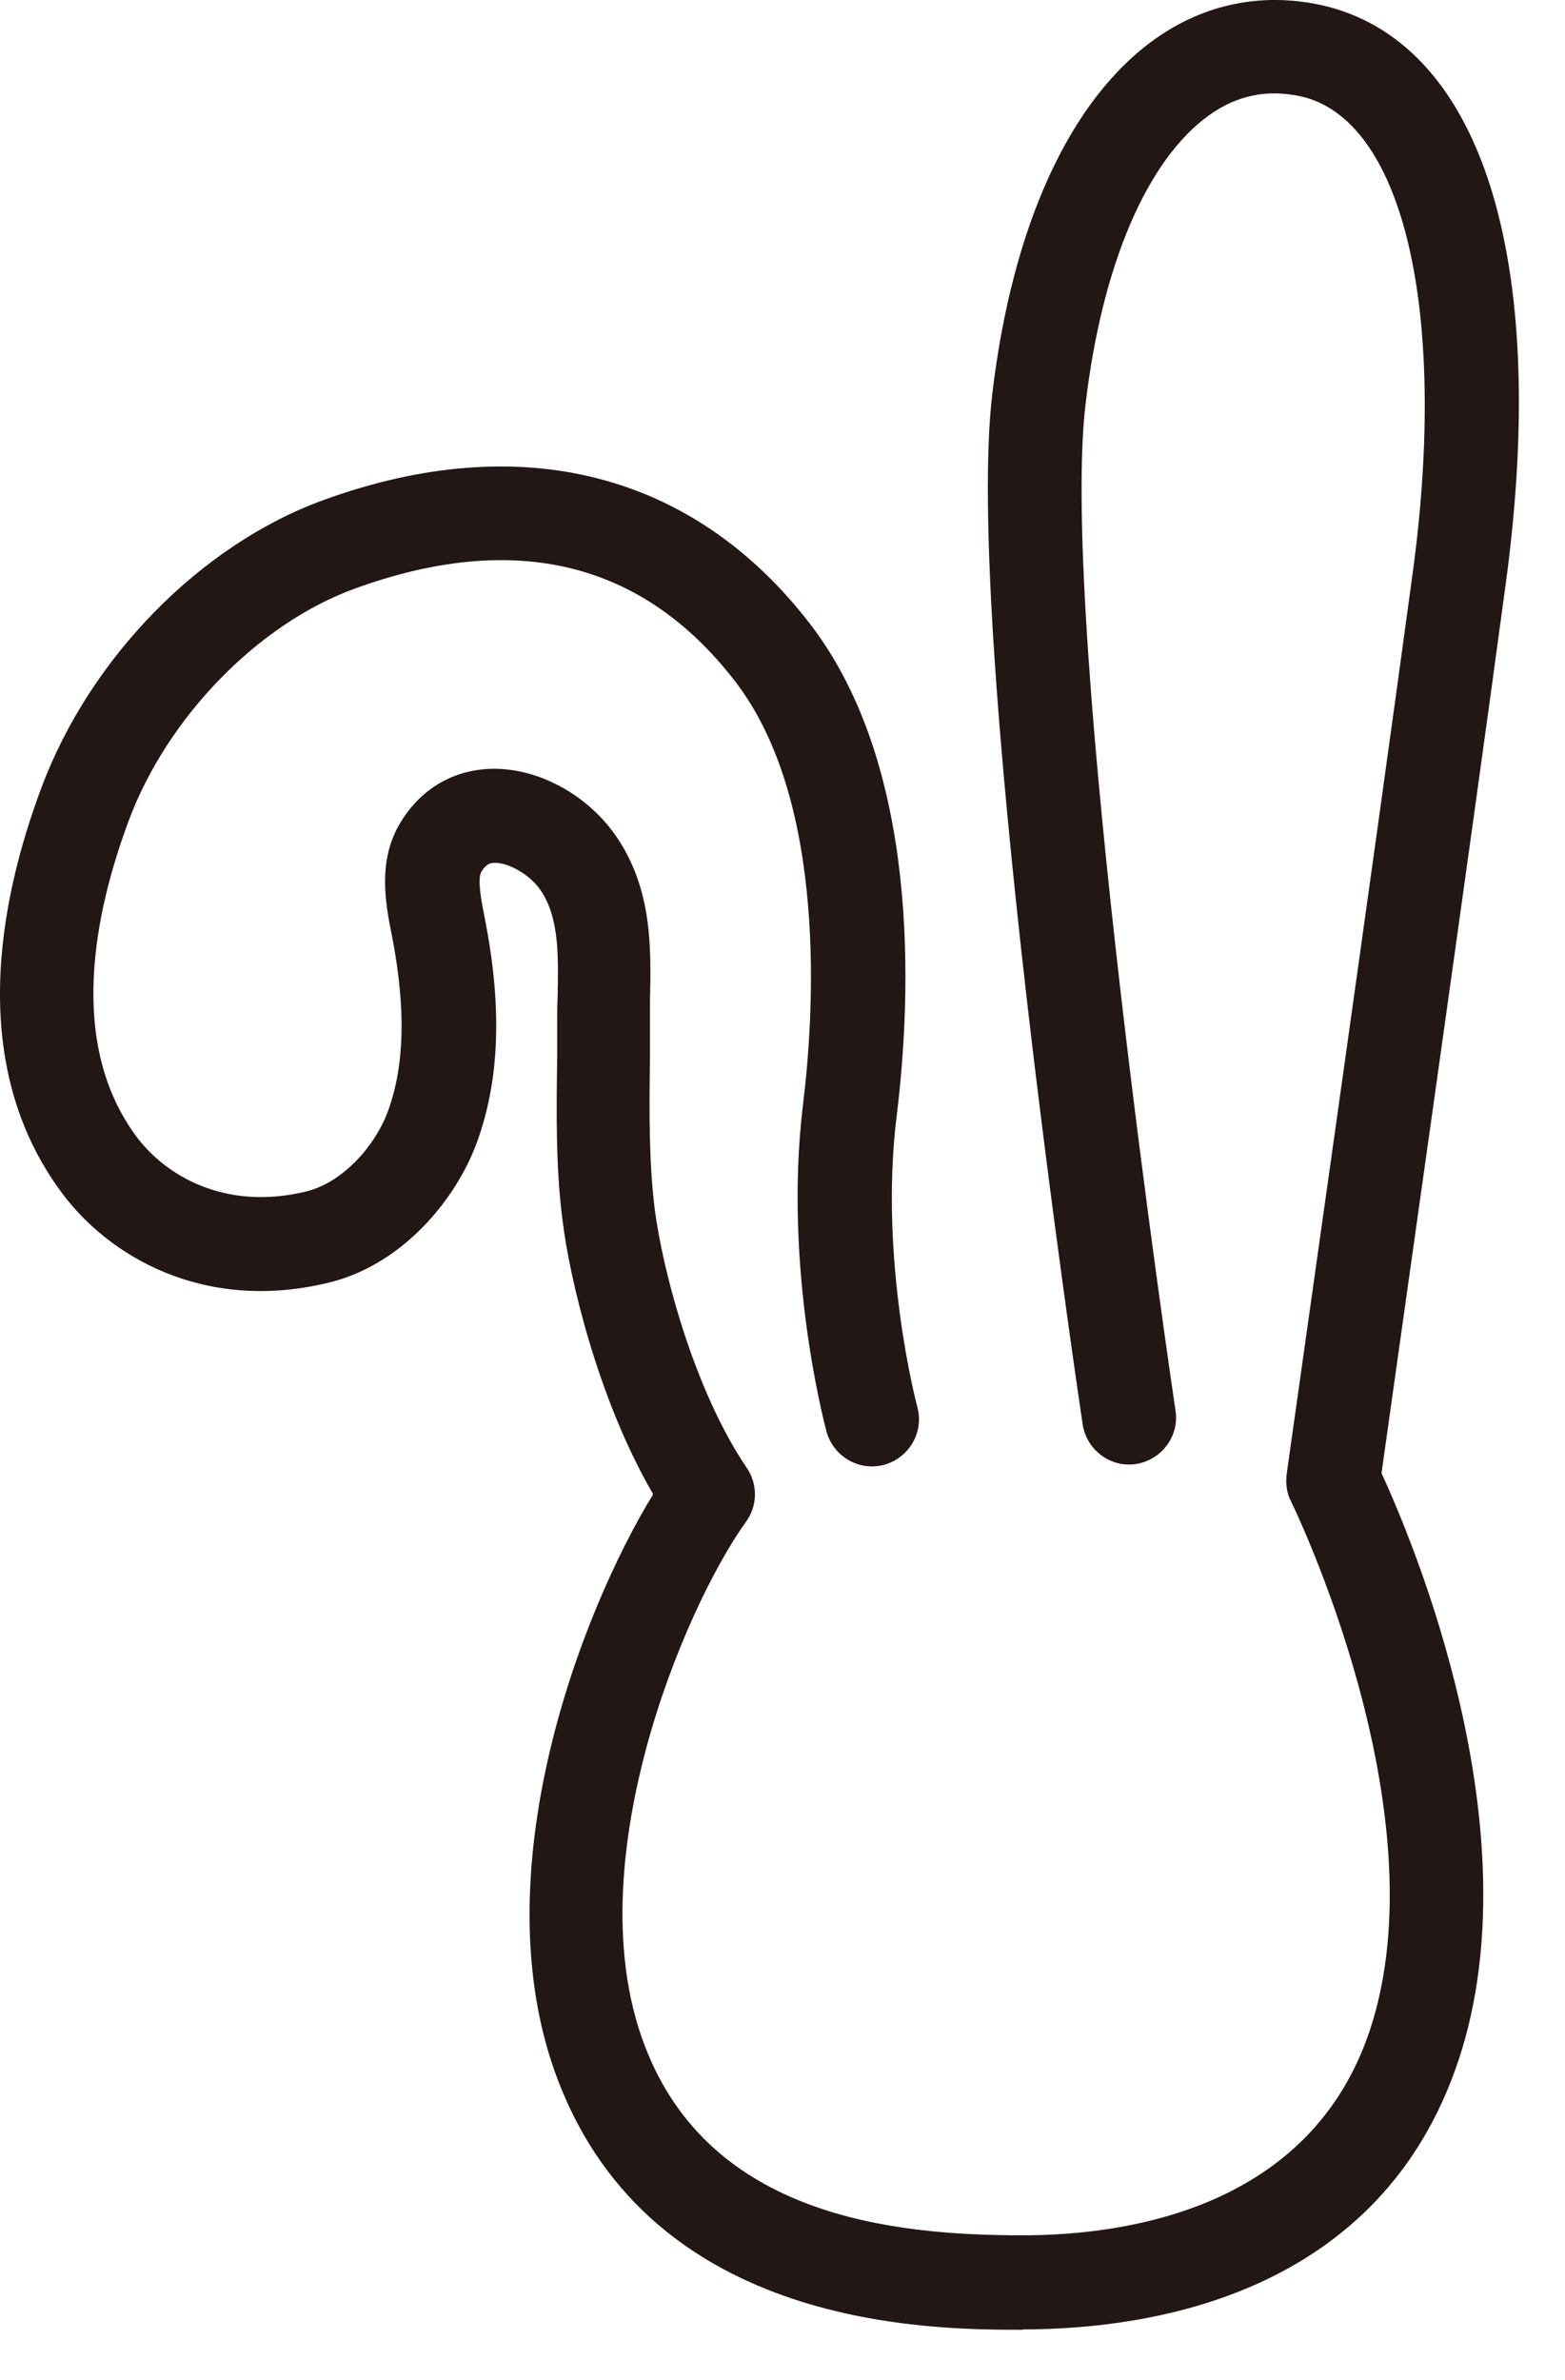 <?xml version="1.0" encoding="utf-8"?>
<svg xmlns="http://www.w3.org/2000/svg" fill="none" height="100%" overflow="visible" preserveAspectRatio="none" style="display: block;" viewBox="0 0 25 38" width="100%">
<path d="M16.347 37.198C14.883 37.198 10.434 37.198 8.913 33.214C7.659 29.936 9.282 25.736 10.434 23.858C9.543 22.324 9.098 20.39 8.99 19.511C8.875 18.652 8.888 17.742 8.901 16.87C8.901 16.685 8.901 16.501 8.901 16.323C8.901 16.195 8.901 16.068 8.907 15.941C8.92 15.279 8.939 14.655 8.633 14.21C8.468 13.968 8.124 13.77 7.901 13.777C7.838 13.777 7.768 13.79 7.691 13.917C7.621 14.031 7.691 14.394 7.736 14.617L7.755 14.719C8.022 16.1 7.978 17.252 7.621 18.232C7.29 19.148 6.425 20.205 5.228 20.485C3.242 20.956 1.734 20.052 0.989 19.047C-0.525 17.016 -0.023 14.4 0.665 12.568C1.441 10.499 3.204 8.698 5.165 7.985C8.315 6.839 11.077 7.54 12.942 9.964C14.699 12.249 14.565 15.871 14.323 17.825C14.037 20.148 14.648 22.445 14.654 22.464C14.762 22.865 14.527 23.273 14.126 23.387C13.725 23.495 13.318 23.26 13.203 22.859C13.178 22.757 12.509 20.269 12.827 17.64C12.999 16.253 13.235 12.816 11.745 10.881C10.269 8.965 8.226 8.469 5.667 9.398C4.127 9.958 2.676 11.447 2.059 13.096C1.505 14.579 1.072 16.666 2.186 18.156C2.651 18.773 3.593 19.333 4.878 19.027C5.495 18.881 6.011 18.264 6.202 17.729C6.463 17.004 6.482 16.113 6.272 14.999L6.253 14.903C6.164 14.445 6.024 13.751 6.393 13.14C6.717 12.599 7.233 12.294 7.844 12.275C8.601 12.256 9.397 12.695 9.855 13.37C10.422 14.21 10.402 15.145 10.383 15.973C10.383 16.093 10.383 16.214 10.383 16.329C10.383 16.514 10.383 16.698 10.383 16.883C10.371 17.704 10.364 18.556 10.46 19.314C10.587 20.288 11.084 22.191 11.93 23.438C12.108 23.699 12.102 24.043 11.917 24.297C11.421 24.985 10.733 26.378 10.32 27.925C9.976 29.211 9.69 31.076 10.301 32.667C11.338 35.378 14.24 35.69 16.334 35.69C18.002 35.69 20.936 35.263 21.884 32.412C23.043 28.918 20.649 24.024 20.624 23.973C20.554 23.839 20.535 23.686 20.554 23.534C20.567 23.432 21.992 13.401 22.572 9.112C23.132 4.943 22.412 1.901 20.777 1.538C20.242 1.423 19.765 1.519 19.319 1.837C18.326 2.543 17.601 4.23 17.34 6.464C16.92 10.015 18.759 22.394 18.778 22.522C18.842 22.929 18.555 23.311 18.148 23.375C17.741 23.438 17.359 23.152 17.295 22.744C17.219 22.229 15.405 10.041 15.851 6.292C16.169 3.6 17.092 1.589 18.454 0.621C19.243 0.061 20.159 -0.123 21.101 0.08C23.654 0.647 24.761 4.096 24.054 9.315C23.526 13.248 22.279 22.012 22.069 23.521C22.559 24.584 24.519 29.211 23.303 32.883C22.062 36.632 18.403 37.192 16.334 37.192L16.347 37.198Z" fill="#221714" id="Vector"/>
</svg>